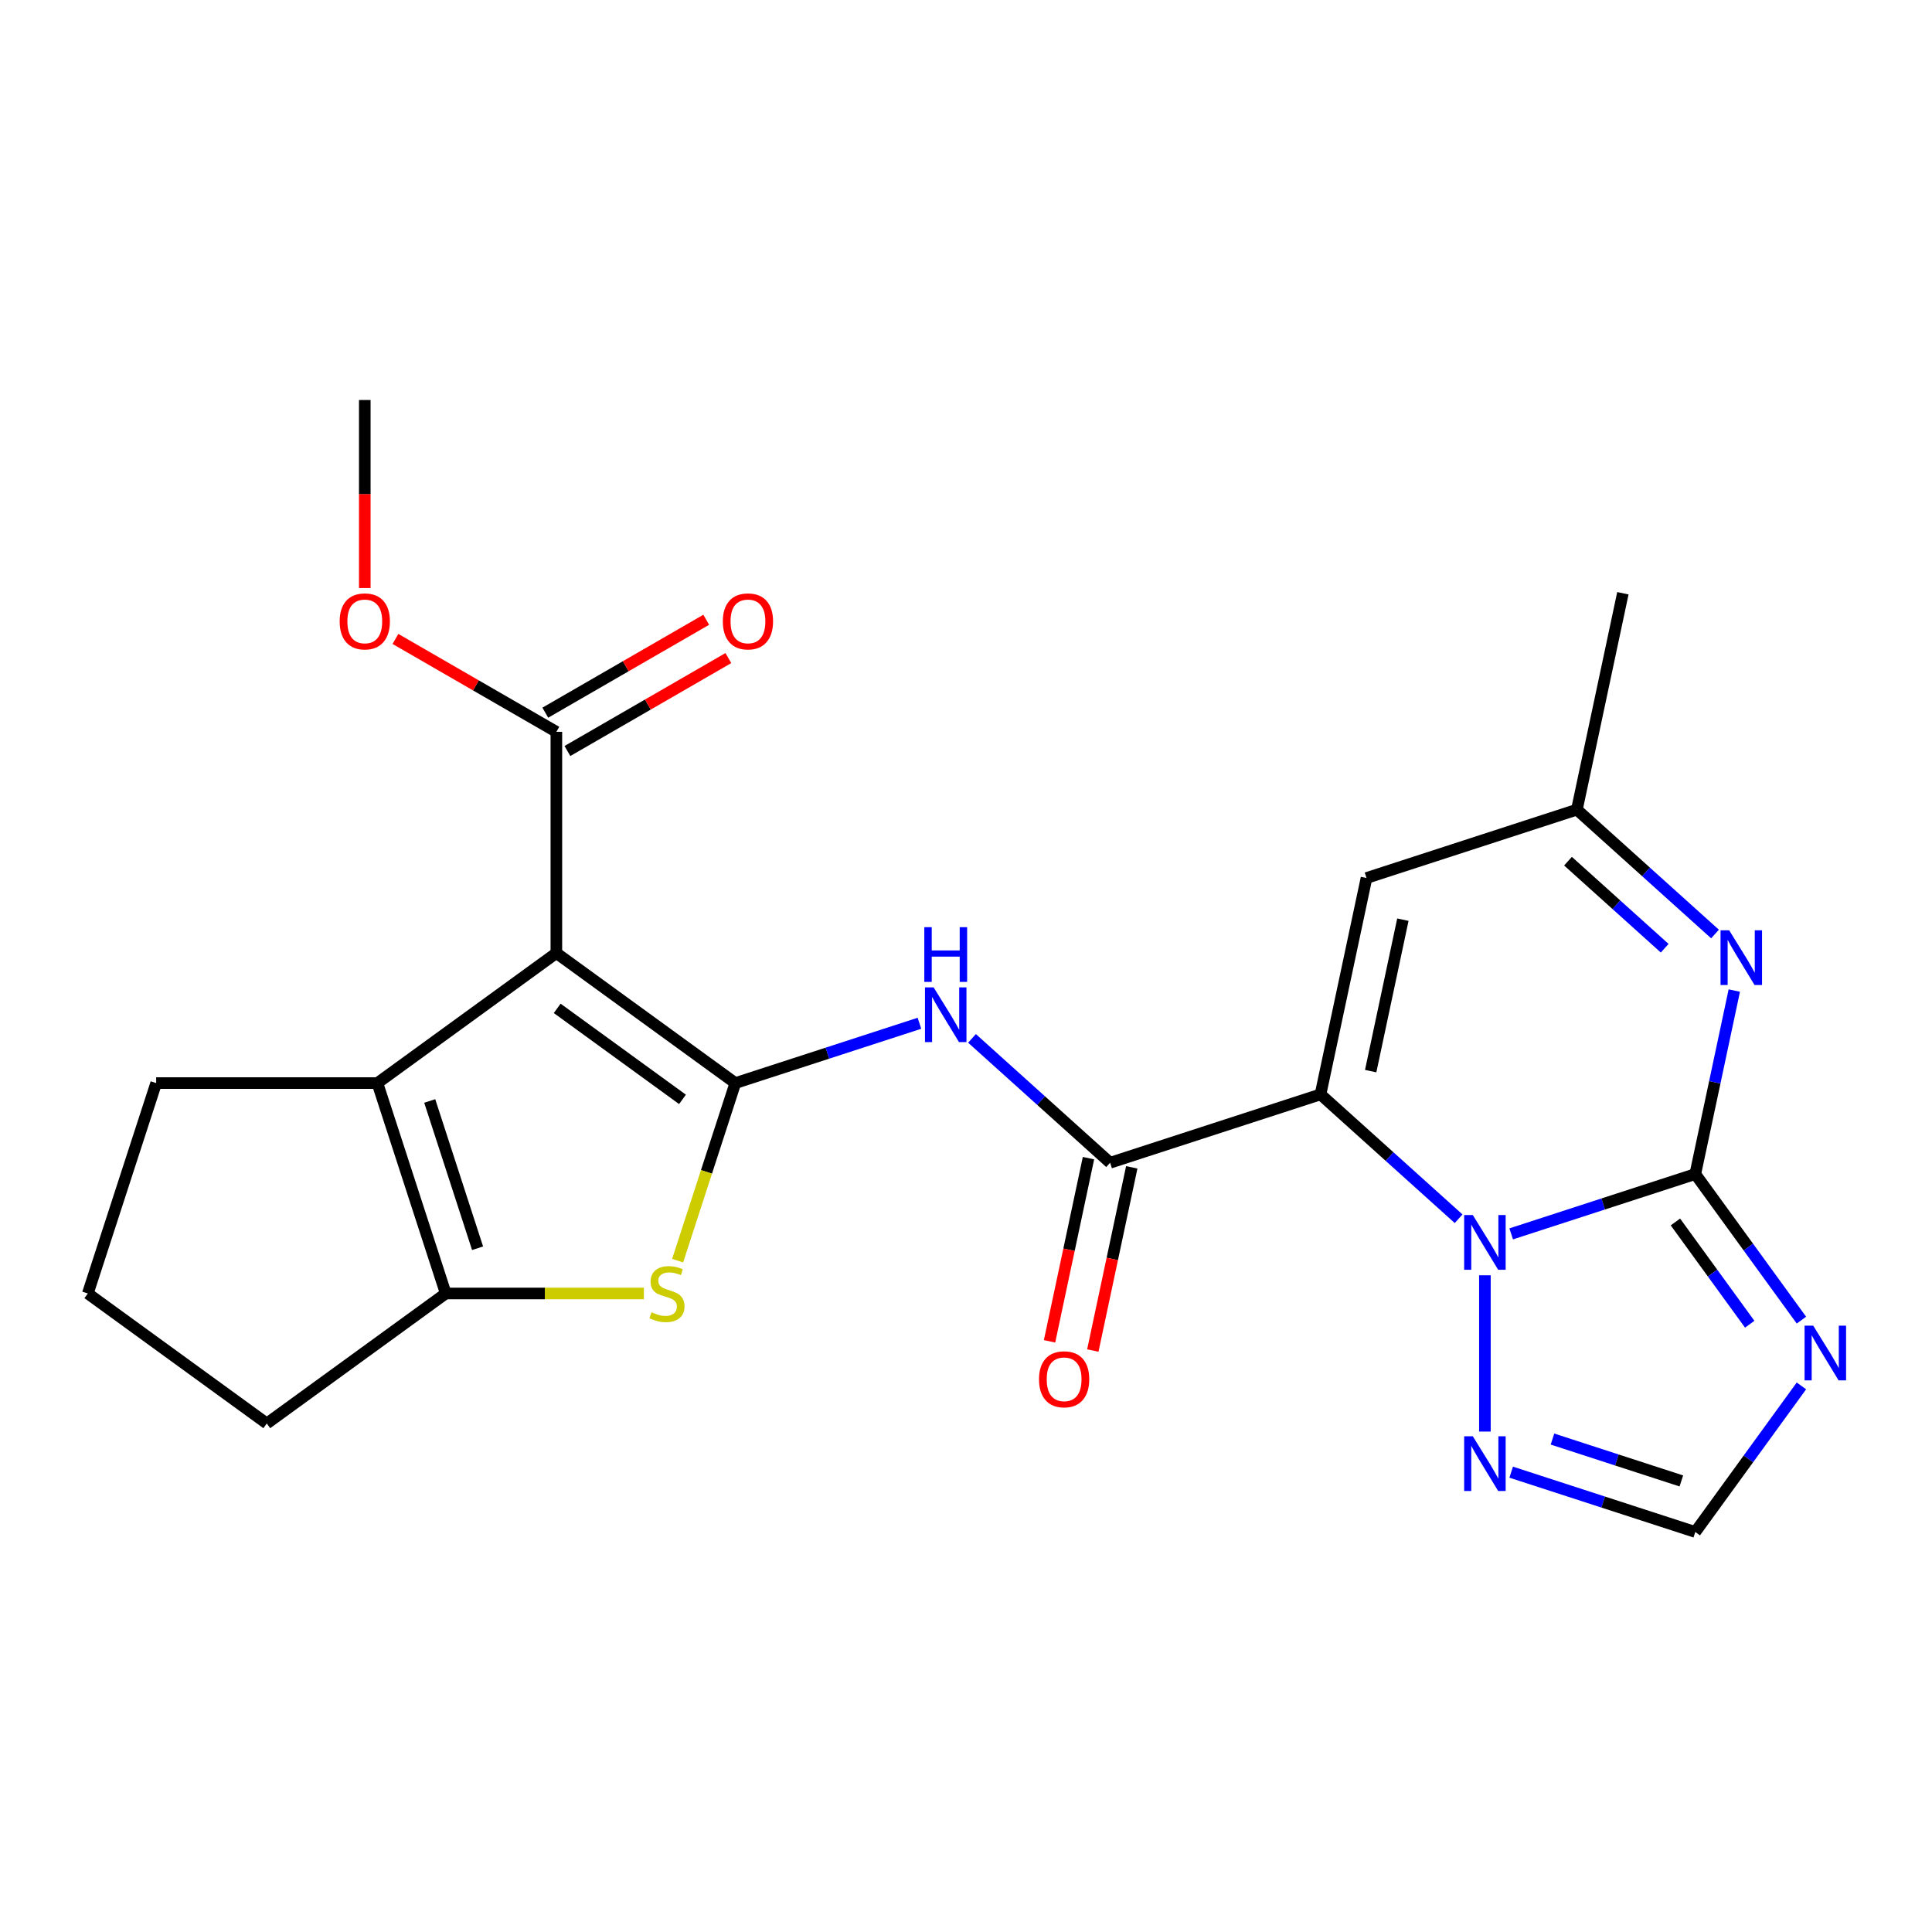<?xml version='1.0' encoding='iso-8859-1'?>
<svg version='1.1' baseProfile='full'
              xmlns='http://www.w3.org/2000/svg'
                      xmlns:rdkit='http://www.rdkit.org/xml'
                      xmlns:xlink='http://www.w3.org/1999/xlink'
                  xml:space='preserve'
width='1000px' height='1000px' viewBox='0 0 1000 1000'>
<!-- END OF HEADER -->
<rect style='opacity:1.0;fill:#FFFFFF;stroke:none' width='1000' height='1000' x='0' y='0'> </rect>
<path class='bond-1' d='M 683.492,566.453 L 719.236,598.637' style='fill:none;fill-rule:evenodd;stroke:#000000;stroke-width:6px;stroke-linecap:butt;stroke-linejoin:miter;stroke-opacity:1' />
<path class='bond-1' d='M 719.236,598.637 L 754.981,630.822' style='fill:none;fill-rule:evenodd;stroke:#0000FF;stroke-width:6px;stroke-linecap:butt;stroke-linejoin:miter;stroke-opacity:1' />
<path class='bond-4' d='M 683.492,566.453 L 574.595,601.836' style='fill:none;fill-rule:evenodd;stroke:#000000;stroke-width:6px;stroke-linecap:butt;stroke-linejoin:miter;stroke-opacity:1' />
<path class='bond-11' d='M 683.492,566.453 L 707.298,454.454' style='fill:none;fill-rule:evenodd;stroke:#000000;stroke-width:6px;stroke-linecap:butt;stroke-linejoin:miter;stroke-opacity:1' />
<path class='bond-11' d='M 709.463,554.414 L 726.127,476.015' style='fill:none;fill-rule:evenodd;stroke:#000000;stroke-width:6px;stroke-linecap:butt;stroke-linejoin:miter;stroke-opacity:1' />
<path class='bond-0' d='M 380.606,560.602 L 428.254,545.121' style='fill:none;fill-rule:evenodd;stroke:#000000;stroke-width:6px;stroke-linecap:butt;stroke-linejoin:miter;stroke-opacity:1' />
<path class='bond-0' d='M 428.254,545.121 L 475.901,529.639' style='fill:none;fill-rule:evenodd;stroke:#0000FF;stroke-width:6px;stroke-linecap:butt;stroke-linejoin:miter;stroke-opacity:1' />
<path class='bond-3' d='M 380.606,560.602 L 287.973,493.3' style='fill:none;fill-rule:evenodd;stroke:#000000;stroke-width:6px;stroke-linecap:butt;stroke-linejoin:miter;stroke-opacity:1' />
<path class='bond-3' d='M 353.251,569.034 L 288.407,521.922' style='fill:none;fill-rule:evenodd;stroke:#000000;stroke-width:6px;stroke-linecap:butt;stroke-linejoin:miter;stroke-opacity:1' />
<path class='bond-5' d='M 380.606,560.602 L 365.674,606.56' style='fill:none;fill-rule:evenodd;stroke:#000000;stroke-width:6px;stroke-linecap:butt;stroke-linejoin:miter;stroke-opacity:1' />
<path class='bond-5' d='M 365.674,606.56 L 350.741,652.517' style='fill:none;fill-rule:evenodd;stroke:#CCCC00;stroke-width:6px;stroke-linecap:butt;stroke-linejoin:miter;stroke-opacity:1' />
<path class='bond-2' d='M 782.186,638.65 L 829.833,623.168' style='fill:none;fill-rule:evenodd;stroke:#0000FF;stroke-width:6px;stroke-linecap:butt;stroke-linejoin:miter;stroke-opacity:1' />
<path class='bond-2' d='M 829.833,623.168 L 877.481,607.686' style='fill:none;fill-rule:evenodd;stroke:#000000;stroke-width:6px;stroke-linecap:butt;stroke-linejoin:miter;stroke-opacity:1' />
<path class='bond-12' d='M 768.583,660.092 L 768.583,740.974' style='fill:none;fill-rule:evenodd;stroke:#0000FF;stroke-width:6px;stroke-linecap:butt;stroke-linejoin:miter;stroke-opacity:1' />
<path class='bond-6' d='M 877.481,607.686 L 904.948,645.492' style='fill:none;fill-rule:evenodd;stroke:#000000;stroke-width:6px;stroke-linecap:butt;stroke-linejoin:miter;stroke-opacity:1' />
<path class='bond-6' d='M 904.948,645.492 L 932.415,683.298' style='fill:none;fill-rule:evenodd;stroke:#0000FF;stroke-width:6px;stroke-linecap:butt;stroke-linejoin:miter;stroke-opacity:1' />
<path class='bond-6' d='M 867.194,632.489 L 886.421,658.952' style='fill:none;fill-rule:evenodd;stroke:#000000;stroke-width:6px;stroke-linecap:butt;stroke-linejoin:miter;stroke-opacity:1' />
<path class='bond-6' d='M 886.421,658.952 L 905.648,685.416' style='fill:none;fill-rule:evenodd;stroke:#0000FF;stroke-width:6px;stroke-linecap:butt;stroke-linejoin:miter;stroke-opacity:1' />
<path class='bond-24' d='M 877.481,607.686 L 887.575,560.198' style='fill:none;fill-rule:evenodd;stroke:#000000;stroke-width:6px;stroke-linecap:butt;stroke-linejoin:miter;stroke-opacity:1' />
<path class='bond-24' d='M 887.575,560.198 L 897.669,512.71' style='fill:none;fill-rule:evenodd;stroke:#0000FF;stroke-width:6px;stroke-linecap:butt;stroke-linejoin:miter;stroke-opacity:1' />
<path class='bond-7' d='M 287.973,493.3 L 195.339,560.602' style='fill:none;fill-rule:evenodd;stroke:#000000;stroke-width:6px;stroke-linecap:butt;stroke-linejoin:miter;stroke-opacity:1' />
<path class='bond-13' d='M 287.973,493.3 L 287.973,378.799' style='fill:none;fill-rule:evenodd;stroke:#000000;stroke-width:6px;stroke-linecap:butt;stroke-linejoin:miter;stroke-opacity:1' />
<path class='bond-9' d='M 574.595,601.836 L 538.85,569.651' style='fill:none;fill-rule:evenodd;stroke:#000000;stroke-width:6px;stroke-linecap:butt;stroke-linejoin:miter;stroke-opacity:1' />
<path class='bond-9' d='M 538.85,569.651 L 503.106,537.467' style='fill:none;fill-rule:evenodd;stroke:#0000FF;stroke-width:6px;stroke-linecap:butt;stroke-linejoin:miter;stroke-opacity:1' />
<path class='bond-16' d='M 563.395,599.455 L 553.318,646.864' style='fill:none;fill-rule:evenodd;stroke:#000000;stroke-width:6px;stroke-linecap:butt;stroke-linejoin:miter;stroke-opacity:1' />
<path class='bond-16' d='M 553.318,646.864 L 543.241,694.272' style='fill:none;fill-rule:evenodd;stroke:#FF0000;stroke-width:6px;stroke-linecap:butt;stroke-linejoin:miter;stroke-opacity:1' />
<path class='bond-16' d='M 585.795,604.216 L 575.718,651.625' style='fill:none;fill-rule:evenodd;stroke:#000000;stroke-width:6px;stroke-linecap:butt;stroke-linejoin:miter;stroke-opacity:1' />
<path class='bond-16' d='M 575.718,651.625 L 565.641,699.033' style='fill:none;fill-rule:evenodd;stroke:#FF0000;stroke-width:6px;stroke-linecap:butt;stroke-linejoin:miter;stroke-opacity:1' />
<path class='bond-10' d='M 333.281,669.5 L 282.001,669.5' style='fill:none;fill-rule:evenodd;stroke:#CCCC00;stroke-width:6px;stroke-linecap:butt;stroke-linejoin:miter;stroke-opacity:1' />
<path class='bond-10' d='M 282.001,669.5 L 230.722,669.5' style='fill:none;fill-rule:evenodd;stroke:#000000;stroke-width:6px;stroke-linecap:butt;stroke-linejoin:miter;stroke-opacity:1' />
<path class='bond-25' d='M 932.415,717.343 L 904.948,755.148' style='fill:none;fill-rule:evenodd;stroke:#0000FF;stroke-width:6px;stroke-linecap:butt;stroke-linejoin:miter;stroke-opacity:1' />
<path class='bond-25' d='M 904.948,755.148 L 877.481,792.954' style='fill:none;fill-rule:evenodd;stroke:#000000;stroke-width:6px;stroke-linecap:butt;stroke-linejoin:miter;stroke-opacity:1' />
<path class='bond-19' d='M 195.339,560.602 L 80.837,560.602' style='fill:none;fill-rule:evenodd;stroke:#000000;stroke-width:6px;stroke-linecap:butt;stroke-linejoin:miter;stroke-opacity:1' />
<path class='bond-26' d='M 195.339,560.602 L 230.722,669.5' style='fill:none;fill-rule:evenodd;stroke:#000000;stroke-width:6px;stroke-linecap:butt;stroke-linejoin:miter;stroke-opacity:1' />
<path class='bond-26' d='M 222.426,569.86 L 247.194,646.088' style='fill:none;fill-rule:evenodd;stroke:#000000;stroke-width:6px;stroke-linecap:butt;stroke-linejoin:miter;stroke-opacity:1' />
<path class='bond-8' d='M 887.684,483.439 L 851.94,451.255' style='fill:none;fill-rule:evenodd;stroke:#0000FF;stroke-width:6px;stroke-linecap:butt;stroke-linejoin:miter;stroke-opacity:1' />
<path class='bond-8' d='M 851.94,451.255 L 816.196,419.071' style='fill:none;fill-rule:evenodd;stroke:#000000;stroke-width:6px;stroke-linecap:butt;stroke-linejoin:miter;stroke-opacity:1' />
<path class='bond-8' d='M 861.638,490.802 L 836.617,468.273' style='fill:none;fill-rule:evenodd;stroke:#0000FF;stroke-width:6px;stroke-linecap:butt;stroke-linejoin:miter;stroke-opacity:1' />
<path class='bond-8' d='M 836.617,468.273 L 811.596,445.744' style='fill:none;fill-rule:evenodd;stroke:#000000;stroke-width:6px;stroke-linecap:butt;stroke-linejoin:miter;stroke-opacity:1' />
<path class='bond-20' d='M 230.722,669.5 L 138.088,736.802' style='fill:none;fill-rule:evenodd;stroke:#000000;stroke-width:6px;stroke-linecap:butt;stroke-linejoin:miter;stroke-opacity:1' />
<path class='bond-15' d='M 707.298,454.454 L 816.196,419.071' style='fill:none;fill-rule:evenodd;stroke:#000000;stroke-width:6px;stroke-linecap:butt;stroke-linejoin:miter;stroke-opacity:1' />
<path class='bond-14' d='M 782.186,761.991 L 829.833,777.472' style='fill:none;fill-rule:evenodd;stroke:#0000FF;stroke-width:6px;stroke-linecap:butt;stroke-linejoin:miter;stroke-opacity:1' />
<path class='bond-14' d='M 829.833,777.472 L 877.481,792.954' style='fill:none;fill-rule:evenodd;stroke:#000000;stroke-width:6px;stroke-linecap:butt;stroke-linejoin:miter;stroke-opacity:1' />
<path class='bond-14' d='M 803.557,744.856 L 836.91,755.693' style='fill:none;fill-rule:evenodd;stroke:#0000FF;stroke-width:6px;stroke-linecap:butt;stroke-linejoin:miter;stroke-opacity:1' />
<path class='bond-14' d='M 836.91,755.693 L 870.263,766.53' style='fill:none;fill-rule:evenodd;stroke:#000000;stroke-width:6px;stroke-linecap:butt;stroke-linejoin:miter;stroke-opacity:1' />
<path class='bond-17' d='M 293.698,388.715 L 335.347,364.668' style='fill:none;fill-rule:evenodd;stroke:#000000;stroke-width:6px;stroke-linecap:butt;stroke-linejoin:miter;stroke-opacity:1' />
<path class='bond-17' d='M 335.347,364.668 L 376.996,340.622' style='fill:none;fill-rule:evenodd;stroke:#FF0000;stroke-width:6px;stroke-linecap:butt;stroke-linejoin:miter;stroke-opacity:1' />
<path class='bond-17' d='M 282.247,368.882 L 323.897,344.836' style='fill:none;fill-rule:evenodd;stroke:#000000;stroke-width:6px;stroke-linecap:butt;stroke-linejoin:miter;stroke-opacity:1' />
<path class='bond-17' d='M 323.897,344.836 L 365.546,320.79' style='fill:none;fill-rule:evenodd;stroke:#FF0000;stroke-width:6px;stroke-linecap:butt;stroke-linejoin:miter;stroke-opacity:1' />
<path class='bond-18' d='M 287.973,378.799 L 246.323,354.752' style='fill:none;fill-rule:evenodd;stroke:#000000;stroke-width:6px;stroke-linecap:butt;stroke-linejoin:miter;stroke-opacity:1' />
<path class='bond-18' d='M 246.323,354.752 L 204.674,330.706' style='fill:none;fill-rule:evenodd;stroke:#FF0000;stroke-width:6px;stroke-linecap:butt;stroke-linejoin:miter;stroke-opacity:1' />
<path class='bond-22' d='M 816.196,419.071 L 840.002,307.071' style='fill:none;fill-rule:evenodd;stroke:#000000;stroke-width:6px;stroke-linecap:butt;stroke-linejoin:miter;stroke-opacity:1' />
<path class='bond-23' d='M 188.811,304.365 L 188.811,255.706' style='fill:none;fill-rule:evenodd;stroke:#FF0000;stroke-width:6px;stroke-linecap:butt;stroke-linejoin:miter;stroke-opacity:1' />
<path class='bond-23' d='M 188.811,255.706 L 188.811,207.046' style='fill:none;fill-rule:evenodd;stroke:#000000;stroke-width:6px;stroke-linecap:butt;stroke-linejoin:miter;stroke-opacity:1' />
<path class='bond-27' d='M 80.837,560.602 L 45.455,669.5' style='fill:none;fill-rule:evenodd;stroke:#000000;stroke-width:6px;stroke-linecap:butt;stroke-linejoin:miter;stroke-opacity:1' />
<path class='bond-21' d='M 138.088,736.802 L 45.455,669.5' style='fill:none;fill-rule:evenodd;stroke:#000000;stroke-width:6px;stroke-linecap:butt;stroke-linejoin:miter;stroke-opacity:1' />
<path  class='atom-2' d='M 762.323 628.909
L 771.603 643.909
Q 772.523 645.389, 774.003 648.069
Q 775.483 650.749, 775.563 650.909
L 775.563 628.909
L 779.323 628.909
L 779.323 657.229
L 775.443 657.229
L 765.483 640.829
Q 764.323 638.909, 763.083 636.709
Q 761.883 634.509, 761.523 633.829
L 761.523 657.229
L 757.843 657.229
L 757.843 628.909
L 762.323 628.909
' fill='#0000FF'/>
<path  class='atom-6' d='M 337.223 679.22
Q 337.543 679.34, 338.863 679.9
Q 340.183 680.46, 341.623 680.82
Q 343.103 681.14, 344.543 681.14
Q 347.223 681.14, 348.783 679.86
Q 350.343 678.54, 350.343 676.26
Q 350.343 674.7, 349.543 673.74
Q 348.783 672.78, 347.583 672.26
Q 346.383 671.74, 344.383 671.14
Q 341.863 670.38, 340.343 669.66
Q 338.863 668.94, 337.783 667.42
Q 336.743 665.9, 336.743 663.34
Q 336.743 659.78, 339.143 657.58
Q 341.583 655.38, 346.383 655.38
Q 349.663 655.38, 353.383 656.94
L 352.463 660.02
Q 349.063 658.62, 346.503 658.62
Q 343.743 658.62, 342.223 659.78
Q 340.703 660.9, 340.743 662.86
Q 340.743 664.38, 341.503 665.3
Q 342.303 666.22, 343.423 666.74
Q 344.583 667.26, 346.503 667.86
Q 349.063 668.66, 350.583 669.46
Q 352.103 670.26, 353.183 671.9
Q 354.303 673.5, 354.303 676.26
Q 354.303 680.18, 351.663 682.3
Q 349.063 684.38, 344.703 684.38
Q 342.183 684.38, 340.263 683.82
Q 338.383 683.3, 336.143 682.38
L 337.223 679.22
' fill='#CCCC00'/>
<path  class='atom-7' d='M 938.523 686.16
L 947.803 701.16
Q 948.723 702.64, 950.203 705.32
Q 951.683 708, 951.763 708.16
L 951.763 686.16
L 955.523 686.16
L 955.523 714.48
L 951.643 714.48
L 941.683 698.08
Q 940.523 696.16, 939.283 693.96
Q 938.083 691.76, 937.723 691.08
L 937.723 714.48
L 934.043 714.48
L 934.043 686.16
L 938.523 686.16
' fill='#0000FF'/>
<path  class='atom-9' d='M 895.027 481.527
L 904.307 496.527
Q 905.227 498.007, 906.707 500.687
Q 908.187 503.367, 908.267 503.527
L 908.267 481.527
L 912.027 481.527
L 912.027 509.847
L 908.147 509.847
L 898.187 493.447
Q 897.027 491.527, 895.787 489.327
Q 894.587 487.127, 894.227 486.447
L 894.227 509.847
L 890.547 509.847
L 890.547 481.527
L 895.027 481.527
' fill='#0000FF'/>
<path  class='atom-10' d='M 483.244 511.059
L 492.524 526.059
Q 493.444 527.539, 494.924 530.219
Q 496.404 532.899, 496.484 533.059
L 496.484 511.059
L 500.244 511.059
L 500.244 539.379
L 496.364 539.379
L 486.404 522.979
Q 485.244 521.059, 484.004 518.859
Q 482.804 516.659, 482.444 515.979
L 482.444 539.379
L 478.764 539.379
L 478.764 511.059
L 483.244 511.059
' fill='#0000FF'/>
<path  class='atom-10' d='M 478.424 479.907
L 482.264 479.907
L 482.264 491.947
L 496.744 491.947
L 496.744 479.907
L 500.584 479.907
L 500.584 508.227
L 496.744 508.227
L 496.744 495.147
L 482.264 495.147
L 482.264 508.227
L 478.424 508.227
L 478.424 479.907
' fill='#0000FF'/>
<path  class='atom-13' d='M 762.323 743.411
L 771.603 758.411
Q 772.523 759.891, 774.003 762.571
Q 775.483 765.251, 775.563 765.411
L 775.563 743.411
L 779.323 743.411
L 779.323 771.731
L 775.443 771.731
L 765.483 755.331
Q 764.323 753.411, 763.083 751.211
Q 761.883 749.011, 761.523 748.331
L 761.523 771.731
L 757.843 771.731
L 757.843 743.411
L 762.323 743.411
' fill='#0000FF'/>
<path  class='atom-17' d='M 537.789 713.915
Q 537.789 707.115, 541.149 703.315
Q 544.509 699.515, 550.789 699.515
Q 557.069 699.515, 560.429 703.315
Q 563.789 707.115, 563.789 713.915
Q 563.789 720.795, 560.389 724.715
Q 556.989 728.595, 550.789 728.595
Q 544.549 728.595, 541.149 724.715
Q 537.789 720.835, 537.789 713.915
M 550.789 725.395
Q 555.109 725.395, 557.429 722.515
Q 559.789 719.595, 559.789 713.915
Q 559.789 708.355, 557.429 705.555
Q 555.109 702.715, 550.789 702.715
Q 546.469 702.715, 544.109 705.515
Q 541.789 708.315, 541.789 713.915
Q 541.789 719.635, 544.109 722.515
Q 546.469 725.395, 550.789 725.395
' fill='#FF0000'/>
<path  class='atom-18' d='M 374.134 321.628
Q 374.134 314.828, 377.494 311.028
Q 380.854 307.228, 387.134 307.228
Q 393.414 307.228, 396.774 311.028
Q 400.134 314.828, 400.134 321.628
Q 400.134 328.508, 396.734 332.428
Q 393.334 336.308, 387.134 336.308
Q 380.894 336.308, 377.494 332.428
Q 374.134 328.548, 374.134 321.628
M 387.134 333.108
Q 391.454 333.108, 393.774 330.228
Q 396.134 327.308, 396.134 321.628
Q 396.134 316.068, 393.774 313.268
Q 391.454 310.428, 387.134 310.428
Q 382.814 310.428, 380.454 313.228
Q 378.134 316.028, 378.134 321.628
Q 378.134 327.348, 380.454 330.228
Q 382.814 333.108, 387.134 333.108
' fill='#FF0000'/>
<path  class='atom-19' d='M 175.811 321.628
Q 175.811 314.828, 179.171 311.028
Q 182.531 307.228, 188.811 307.228
Q 195.091 307.228, 198.451 311.028
Q 201.811 314.828, 201.811 321.628
Q 201.811 328.508, 198.411 332.428
Q 195.011 336.308, 188.811 336.308
Q 182.571 336.308, 179.171 332.428
Q 175.811 328.548, 175.811 321.628
M 188.811 333.108
Q 193.131 333.108, 195.451 330.228
Q 197.811 327.308, 197.811 321.628
Q 197.811 316.068, 195.451 313.268
Q 193.131 310.428, 188.811 310.428
Q 184.491 310.428, 182.131 313.228
Q 179.811 316.028, 179.811 321.628
Q 179.811 327.348, 182.131 330.228
Q 184.491 333.108, 188.811 333.108
' fill='#FF0000'/>
</svg>
